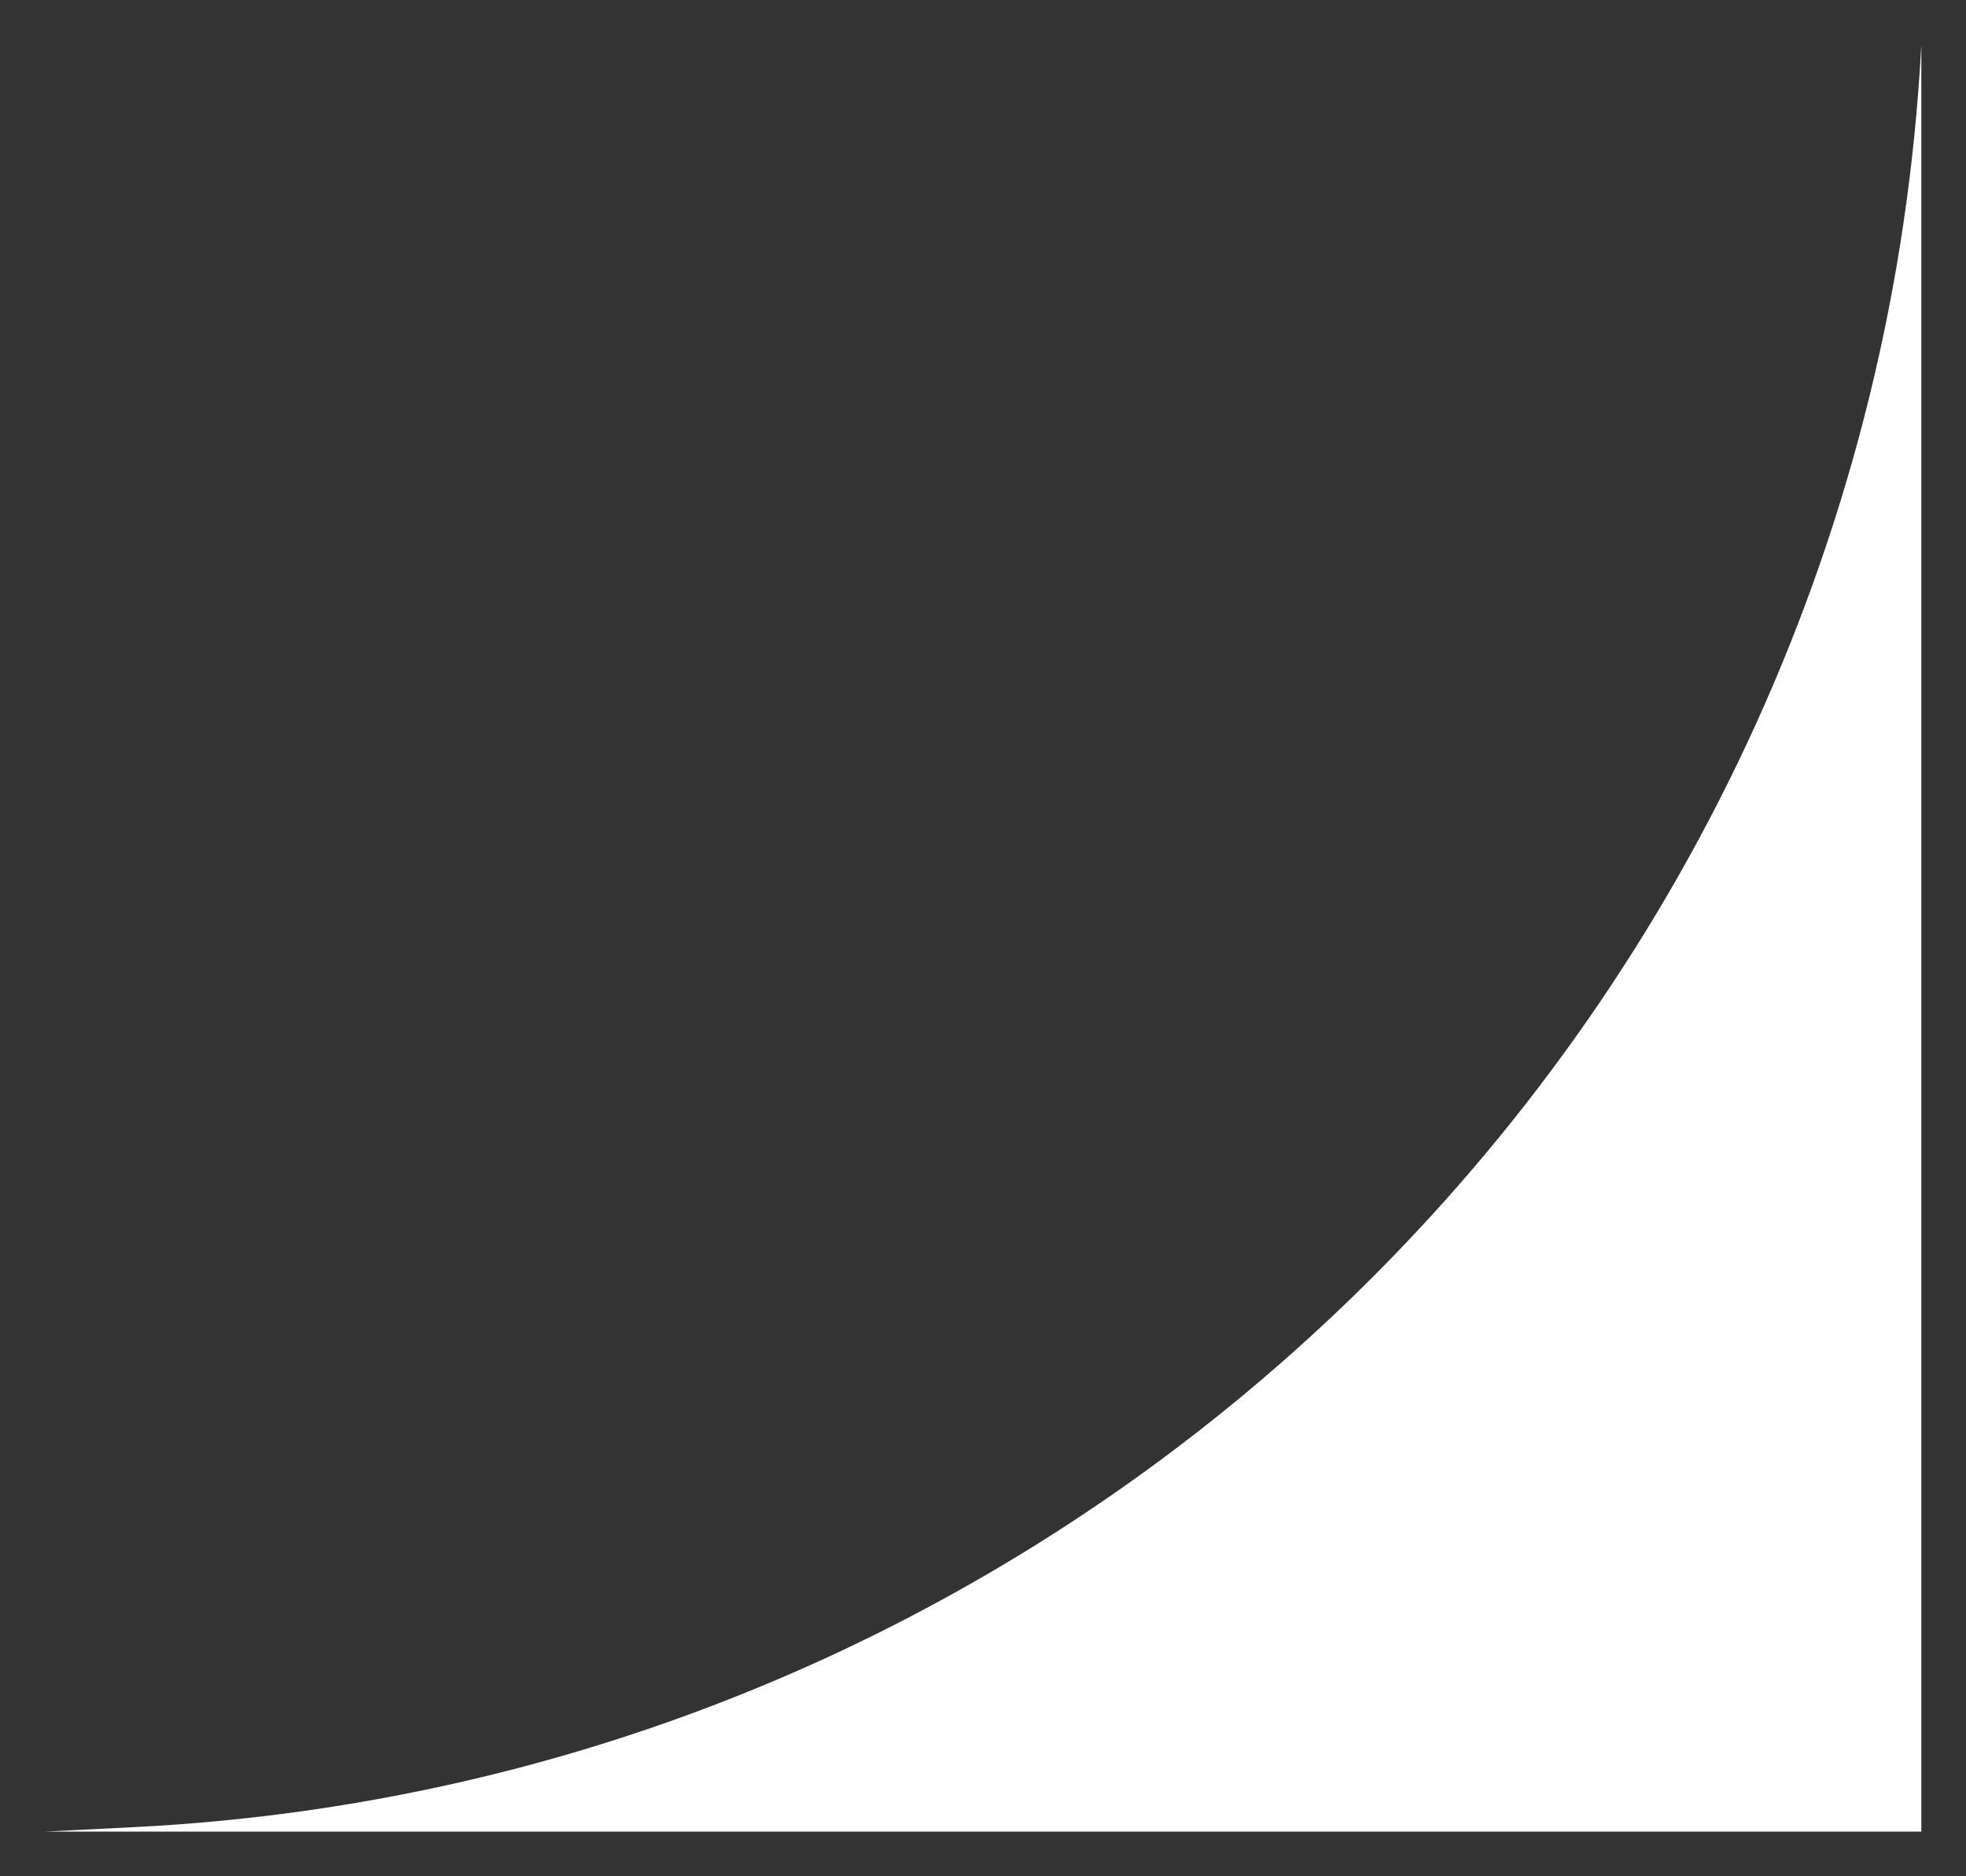 <?xml version="1.0" encoding="UTF-8"?> <svg xmlns="http://www.w3.org/2000/svg" width="22" height="21" viewBox="0 0 22 21" fill="none"><rect x="0" y="0" width="22" height="21" fill="#333333" stroke="none"/><path d="M21.5 20.5L0.5 20.5L1.497 20.45C12.293 19.91 20.932 11.294 21.5 0.5L21.5 20.5Z" fill="white"></path></svg> 
